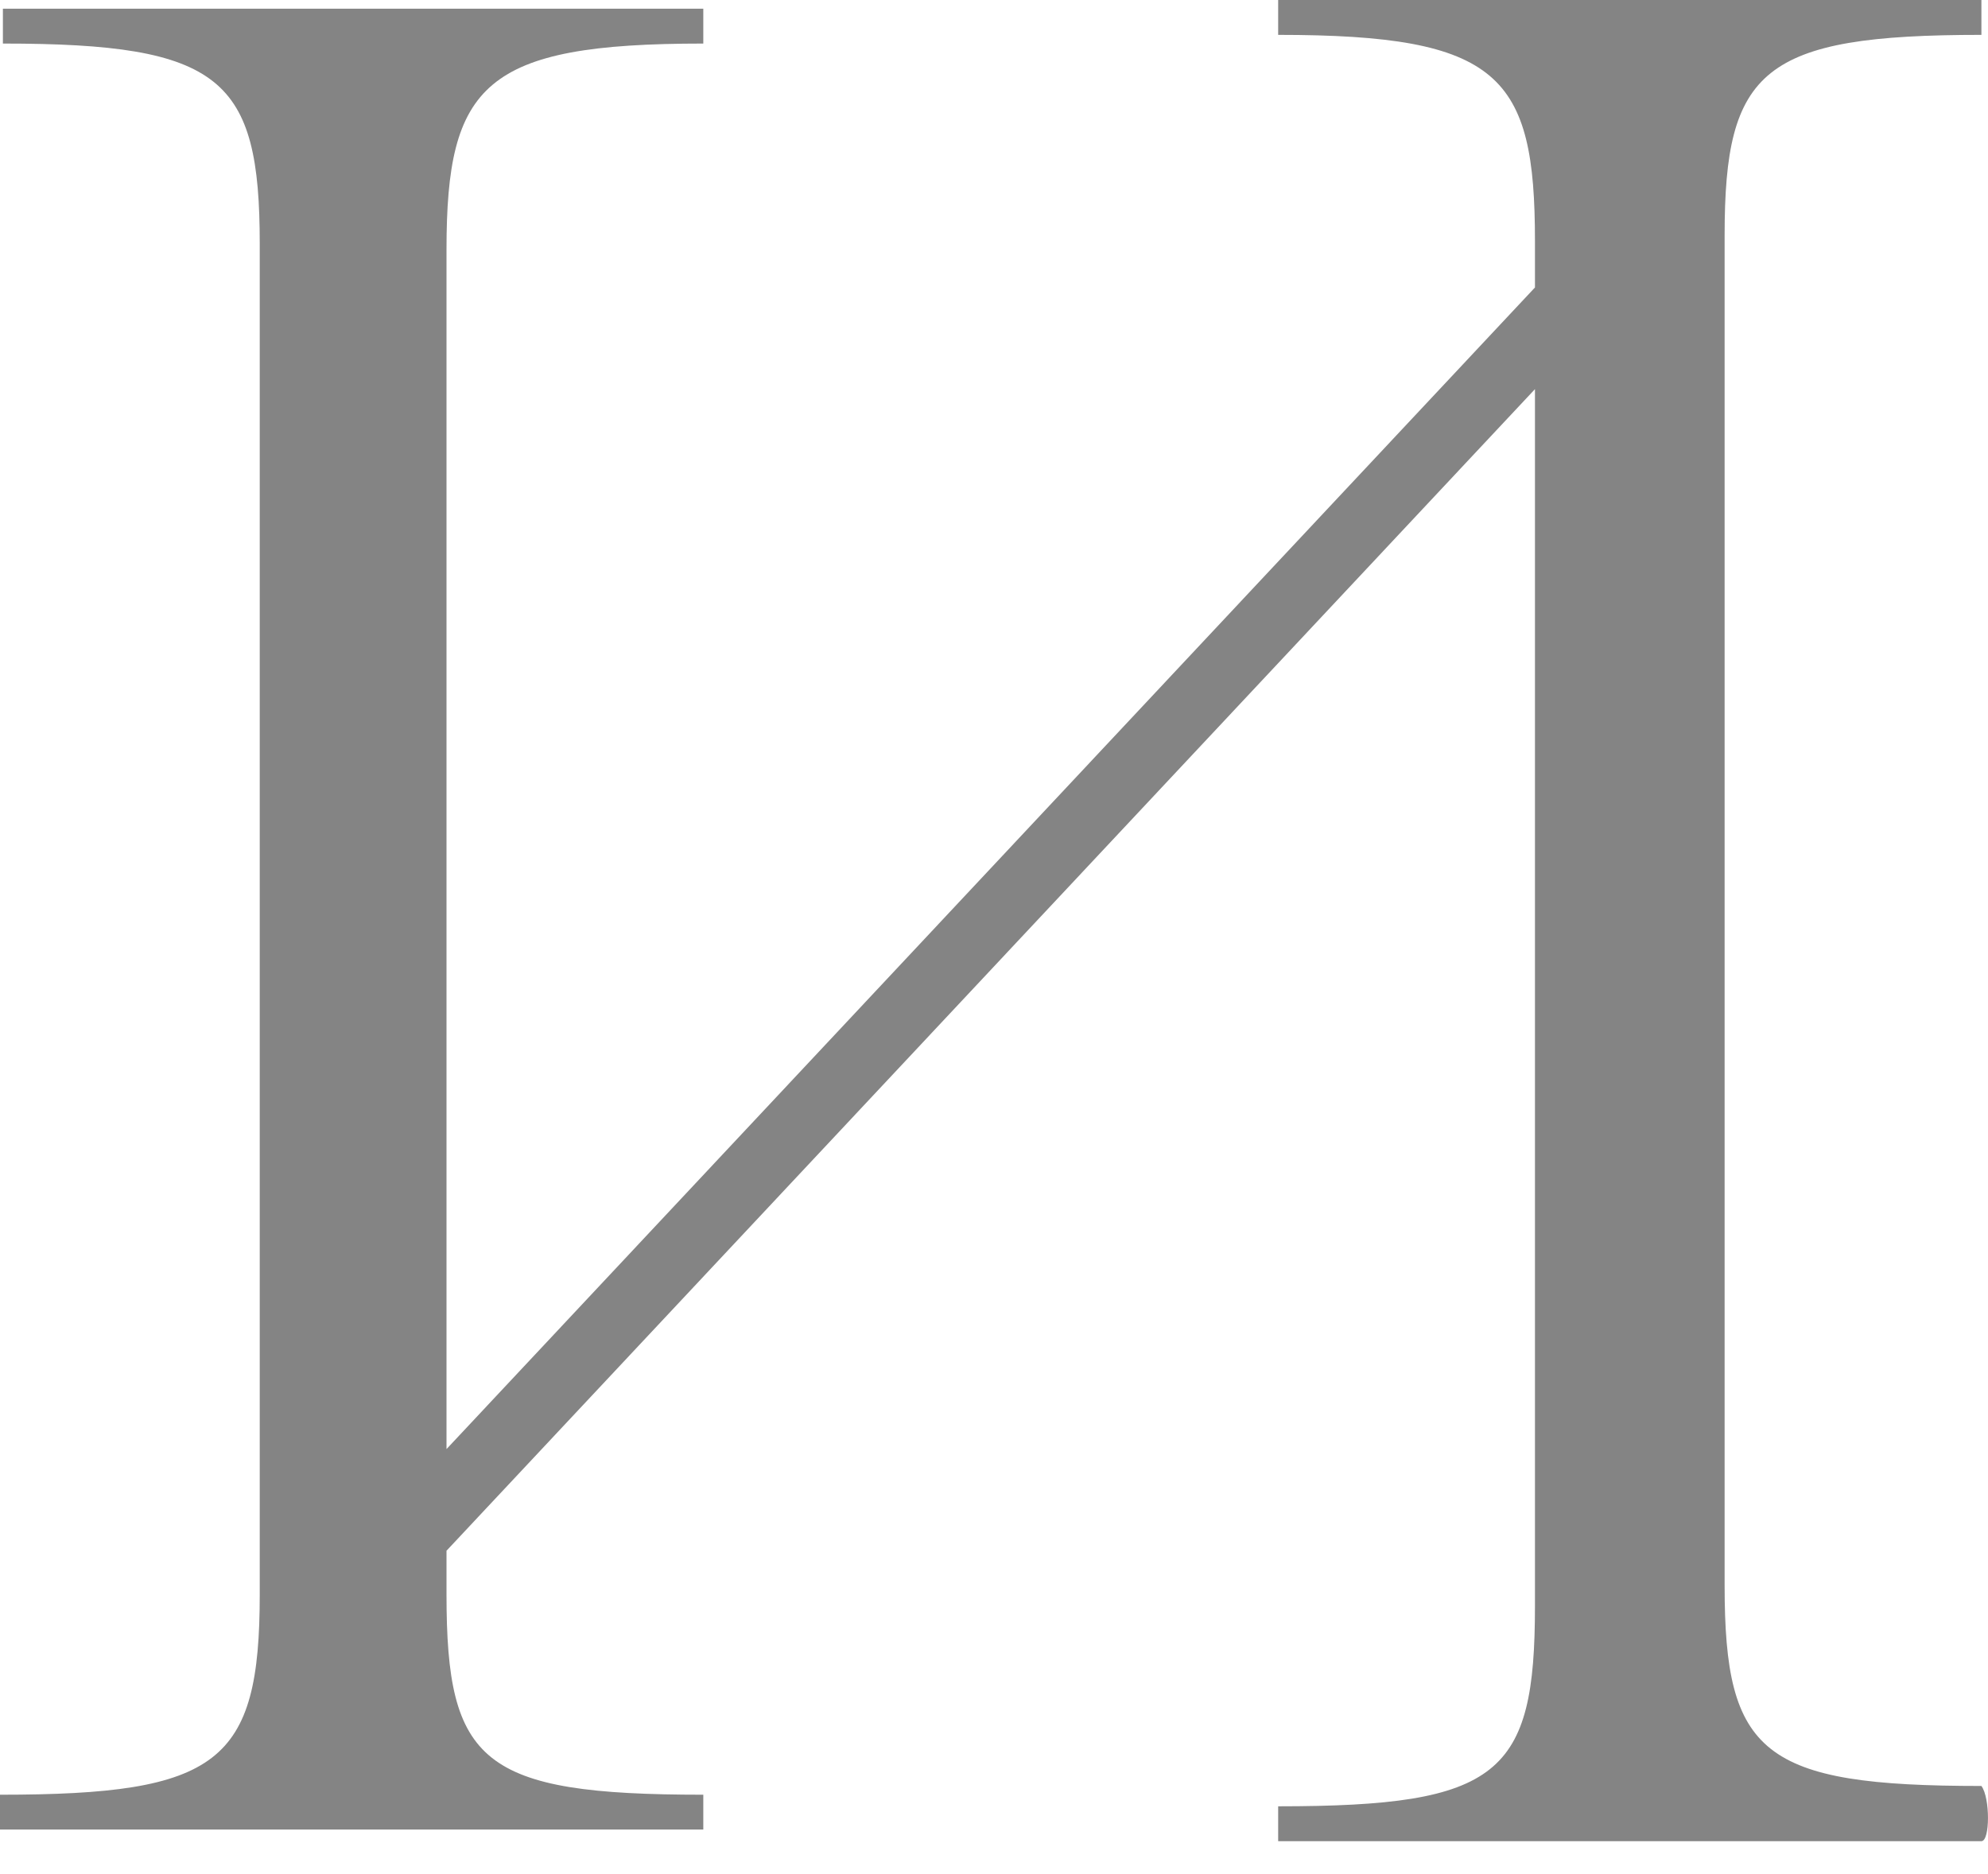 <?xml version="1.0" encoding="UTF-8"?> <svg xmlns="http://www.w3.org/2000/svg" width="35" height="33" viewBox="0 0 35 33" fill="none"> <path d="M34.884 32.42H28.719H22.503V31.806C26.407 31.806 27.024 31.244 27.024 28.278V6.852L7.861 27.306V28.073C7.861 31.039 8.477 31.602 12.382 31.602V32.215H6.165H0V31.602C3.853 31.602 4.573 31.039 4.573 28.073V4.295C4.573 1.381 3.905 0.767 0.051 0.767V0.153C1.798 0.153 3.905 0.153 6.165 0.153C8.426 0.153 10.738 0.153 12.382 0.153V0.767C8.528 0.767 7.861 1.483 7.861 4.398V25.516L27.024 5.062V4.244C27.024 1.329 26.407 0.614 22.503 0.614V0C24.147 0 26.202 0 28.719 0C31.237 0 33.24 0 34.884 0V0.614C31.031 0.614 30.363 1.227 30.363 4.142V27.92C30.363 30.886 31.031 31.448 34.884 31.448C35.038 31.653 35.038 32.42 34.884 32.42Z" fill="#848484"></path> </svg> 